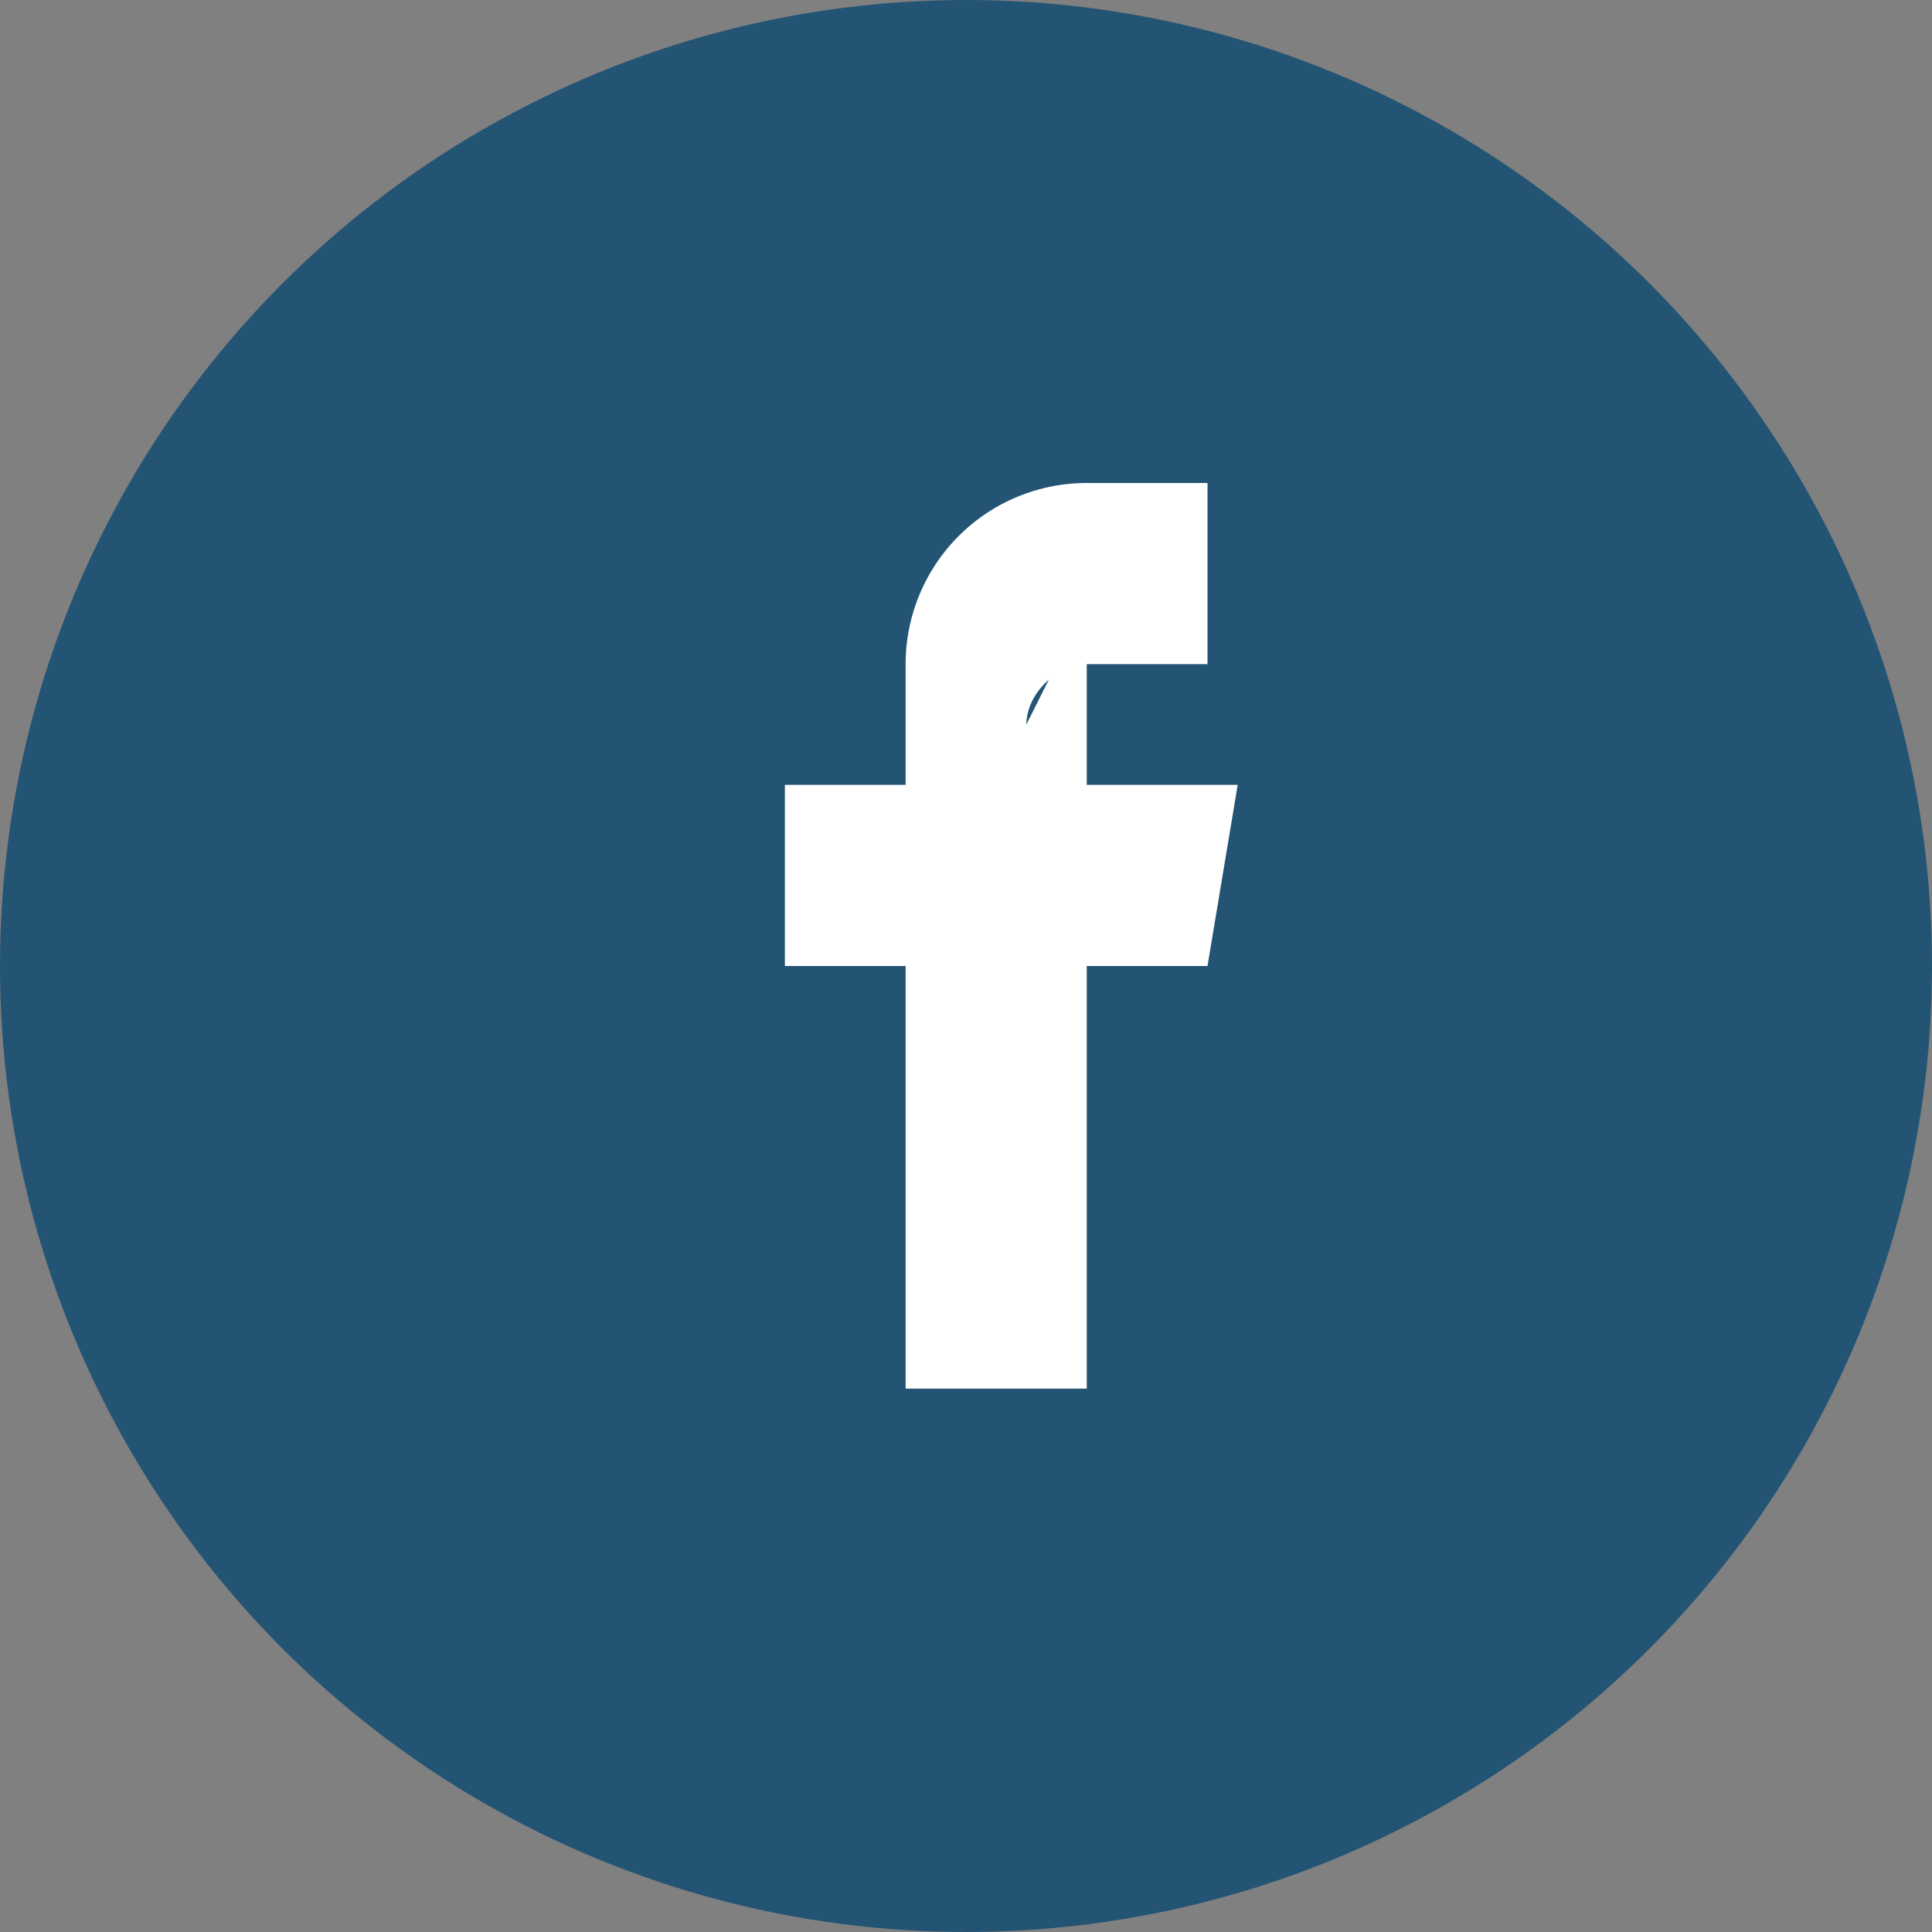 <?xml version="1.0" encoding="UTF-8"?>
<svg xmlns="http://www.w3.org/2000/svg" width="32" height="32" viewBox="0 0 32 32"><rect x="0" y="0" width="32" height="32" fill="#808080" stroke="none"/><circle cx="16" cy="16" r="16" fill="#245474"/><path d="M18 10v3h2.5l-.5 3H18v7h-3v-7h-2v-3h2v-2a3 3 0 0 1 3-3h2v3h-2c-.5 0-1 .5-1 1z" fill="#fff"/></svg>
